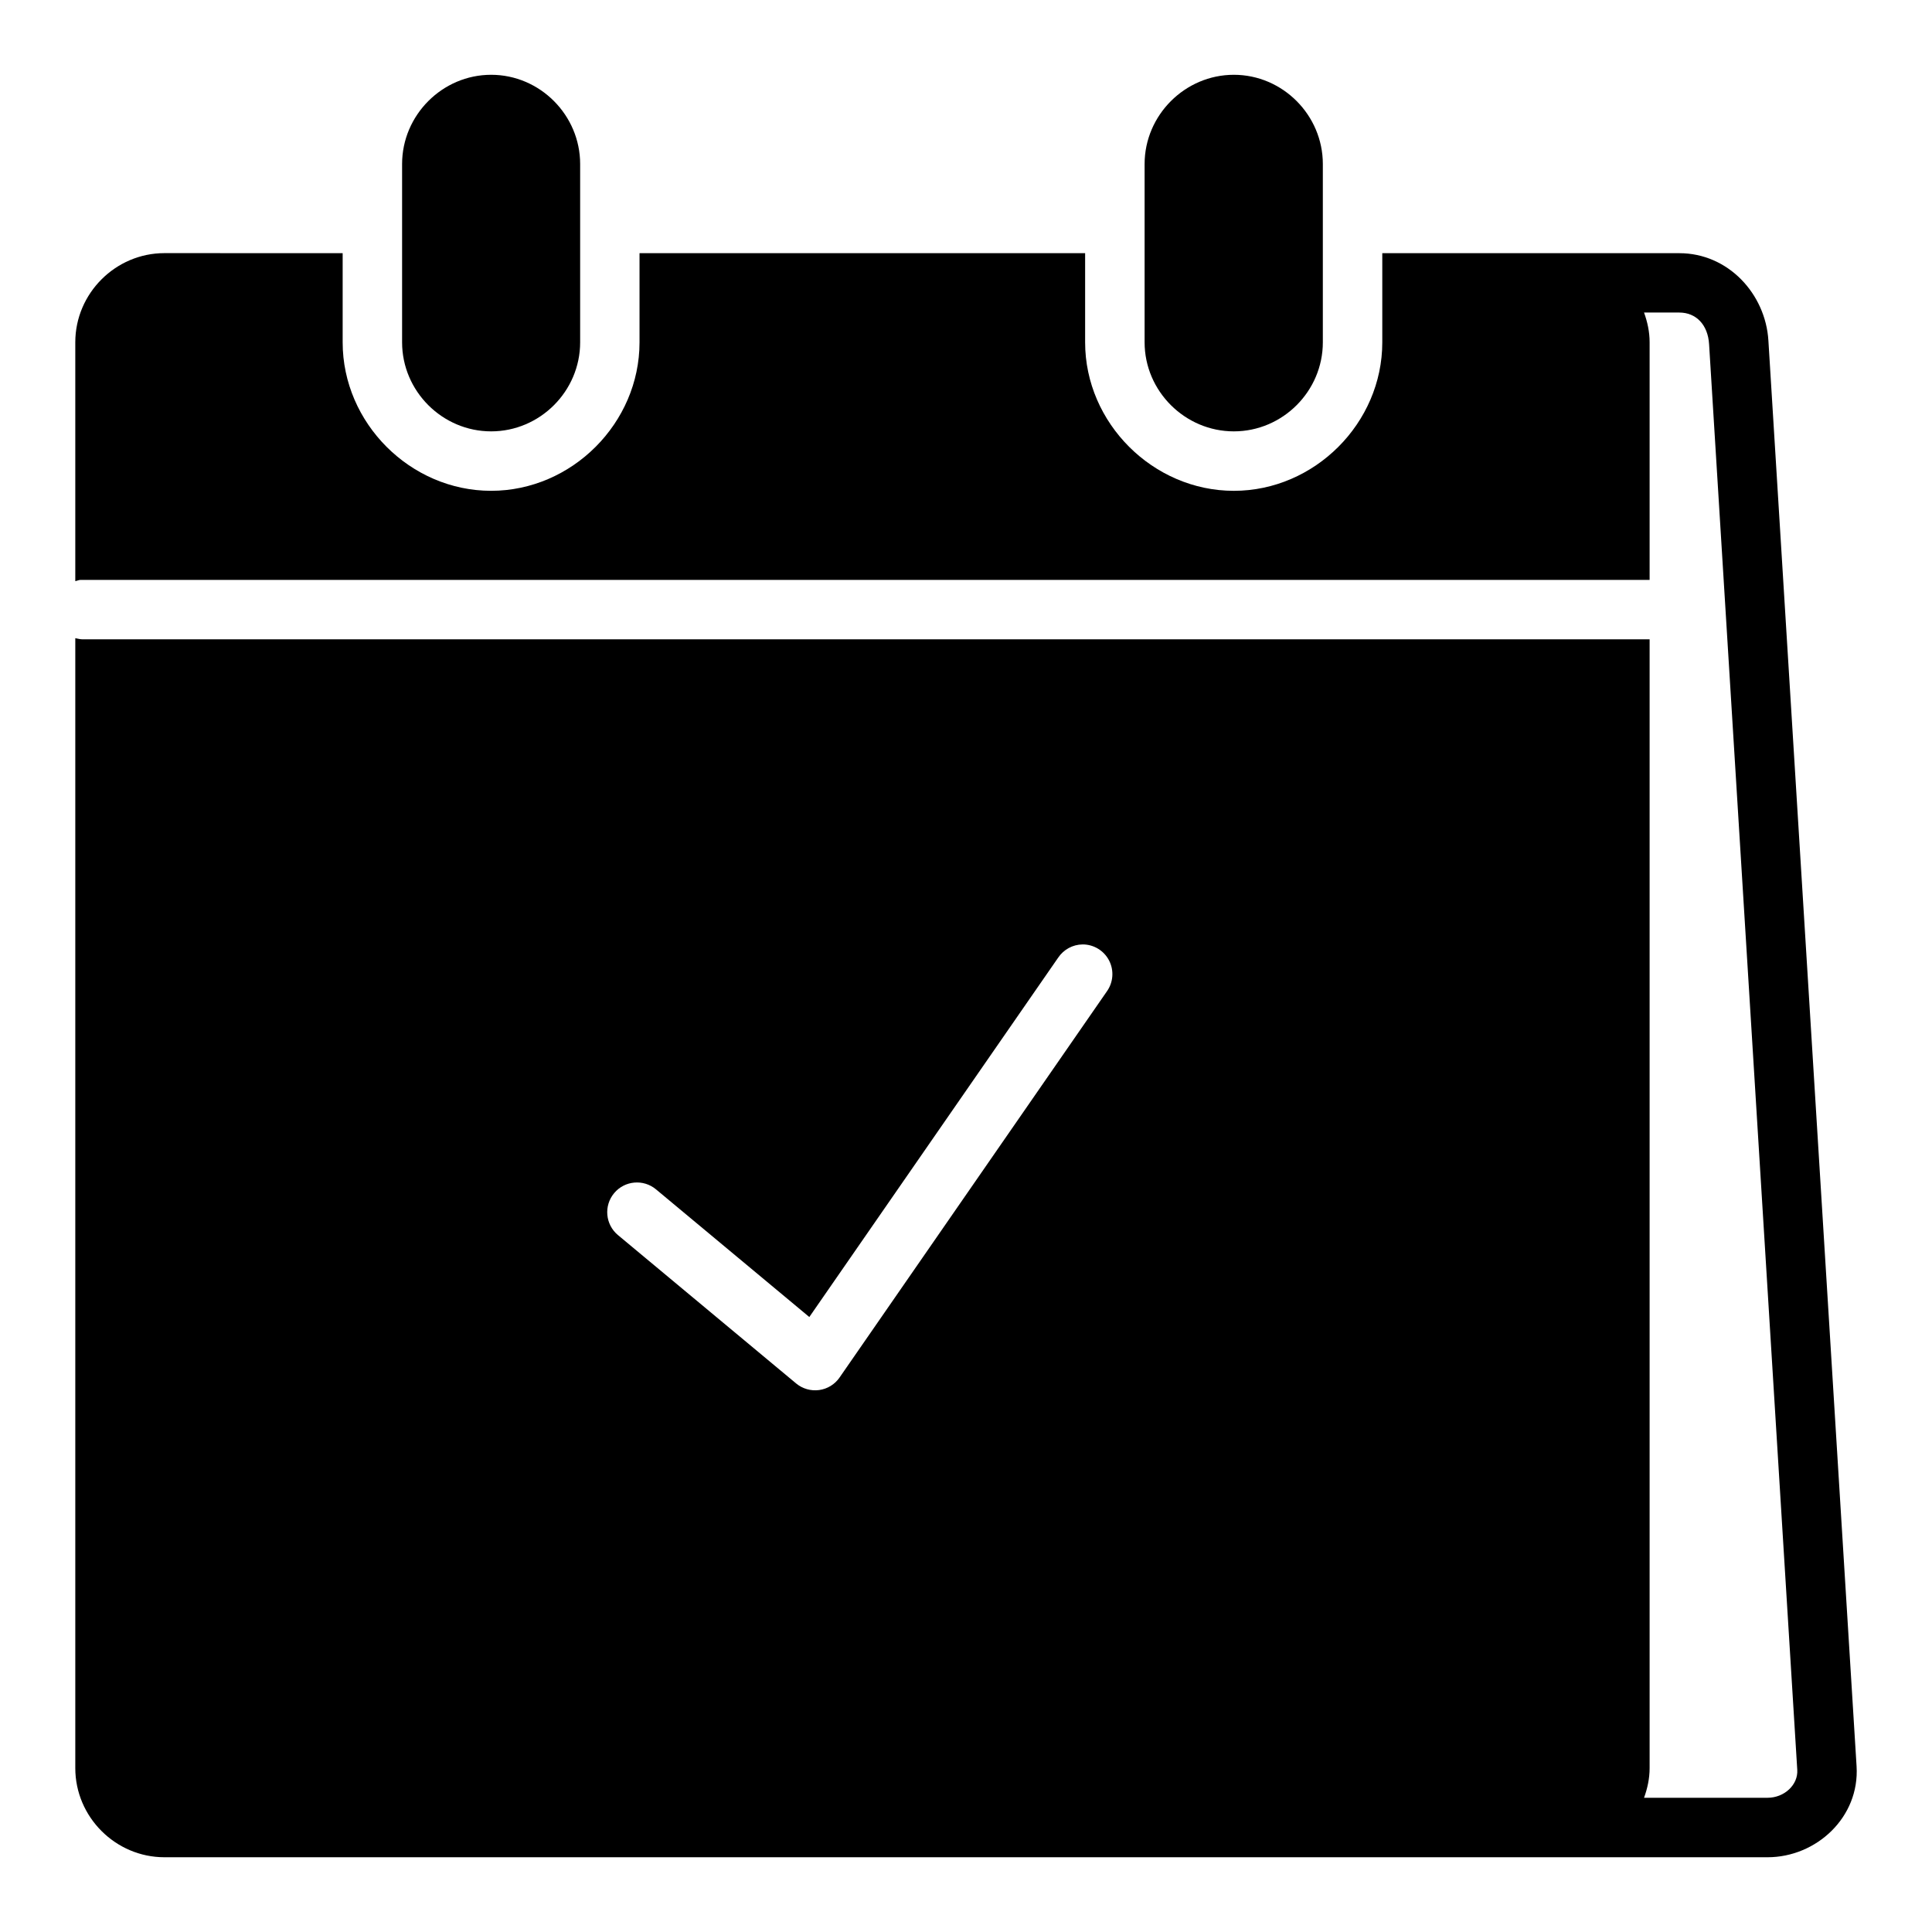 <?xml version="1.0" encoding="UTF-8"?>
<!-- Uploaded to: SVG Repo, www.svgrepo.com, Generator: SVG Repo Mixer Tools -->
<svg fill="#000000" width="800px" height="800px" version="1.1" viewBox="144 144 512 512" xmlns="http://www.w3.org/2000/svg">
 <path d="m274.16 163.82c-12.945 0-23.602 10.699-23.602 23.648v47.246c0 12.945 10.652 23.602 23.602 23.602 12.945 0 23.586-10.652 23.586-23.602v-47.246c0-12.945-10.637-23.648-23.586-23.648zm196.82 0c-12.945 0-23.648 10.699-23.648 23.648v47.246c0 12.945 10.699 23.602 23.648 23.602 12.945 0 23.586-10.652 23.586-23.602v-47.246c0-12.945-10.637-23.648-23.586-23.648zm-283.41 47.262c-12.945 0-23.617 10.668-23.617 23.617v63.316c0.477-0.09 0.852-0.312 1.383-0.34 0.254-0.012 0.516-0.012 0.77 0h415.06v-62.977c0-2.769-0.582-5.394-1.477-7.871h9.348c4.488 0 7.574 3.285 7.887 8.363l23.371 377.86c0.242 3.914-3.398 7.379-7.887 7.379h-32.719c0.895-2.477 1.477-5.102 1.477-7.871v-299.13h-415.06c-0.812 0.031-1.457-0.18-2.152-0.305v299.45c0 12.945 10.668 23.617 23.617 23.617h424.84c12.957 0 24.434-10.609 23.602-24.109l-23.371-377.86c-0.762-12.332-10.645-23.125-23.602-23.125h-78.719v23.633c0 21.398-17.949 39.344-39.344 39.344-21.398 0-39.406-17.949-39.406-39.344v-23.633l-118.09-0.004v23.633c0 21.398-17.934 39.344-39.328 39.344-21.398 0-39.344-17.949-39.344-39.344v-23.633zm243.31 183.2c2.953-0.016 5.668 1.625 7.031 4.246 1.359 2.621 1.137 5.785-0.574 8.191l-70.848 102.34v0.004c-1.258 1.812-3.219 3.016-5.406 3.312-2.188 0.297-4.398-0.336-6.098-1.746l-47.246-39.344c-3.332-2.797-3.773-7.762-0.98-11.098 2.793-3.336 7.762-3.777 11.098-0.988l40.621 33.824 65.957-95.25v0.004c1.445-2.152 3.852-3.461 6.445-3.492z"/>
</svg>